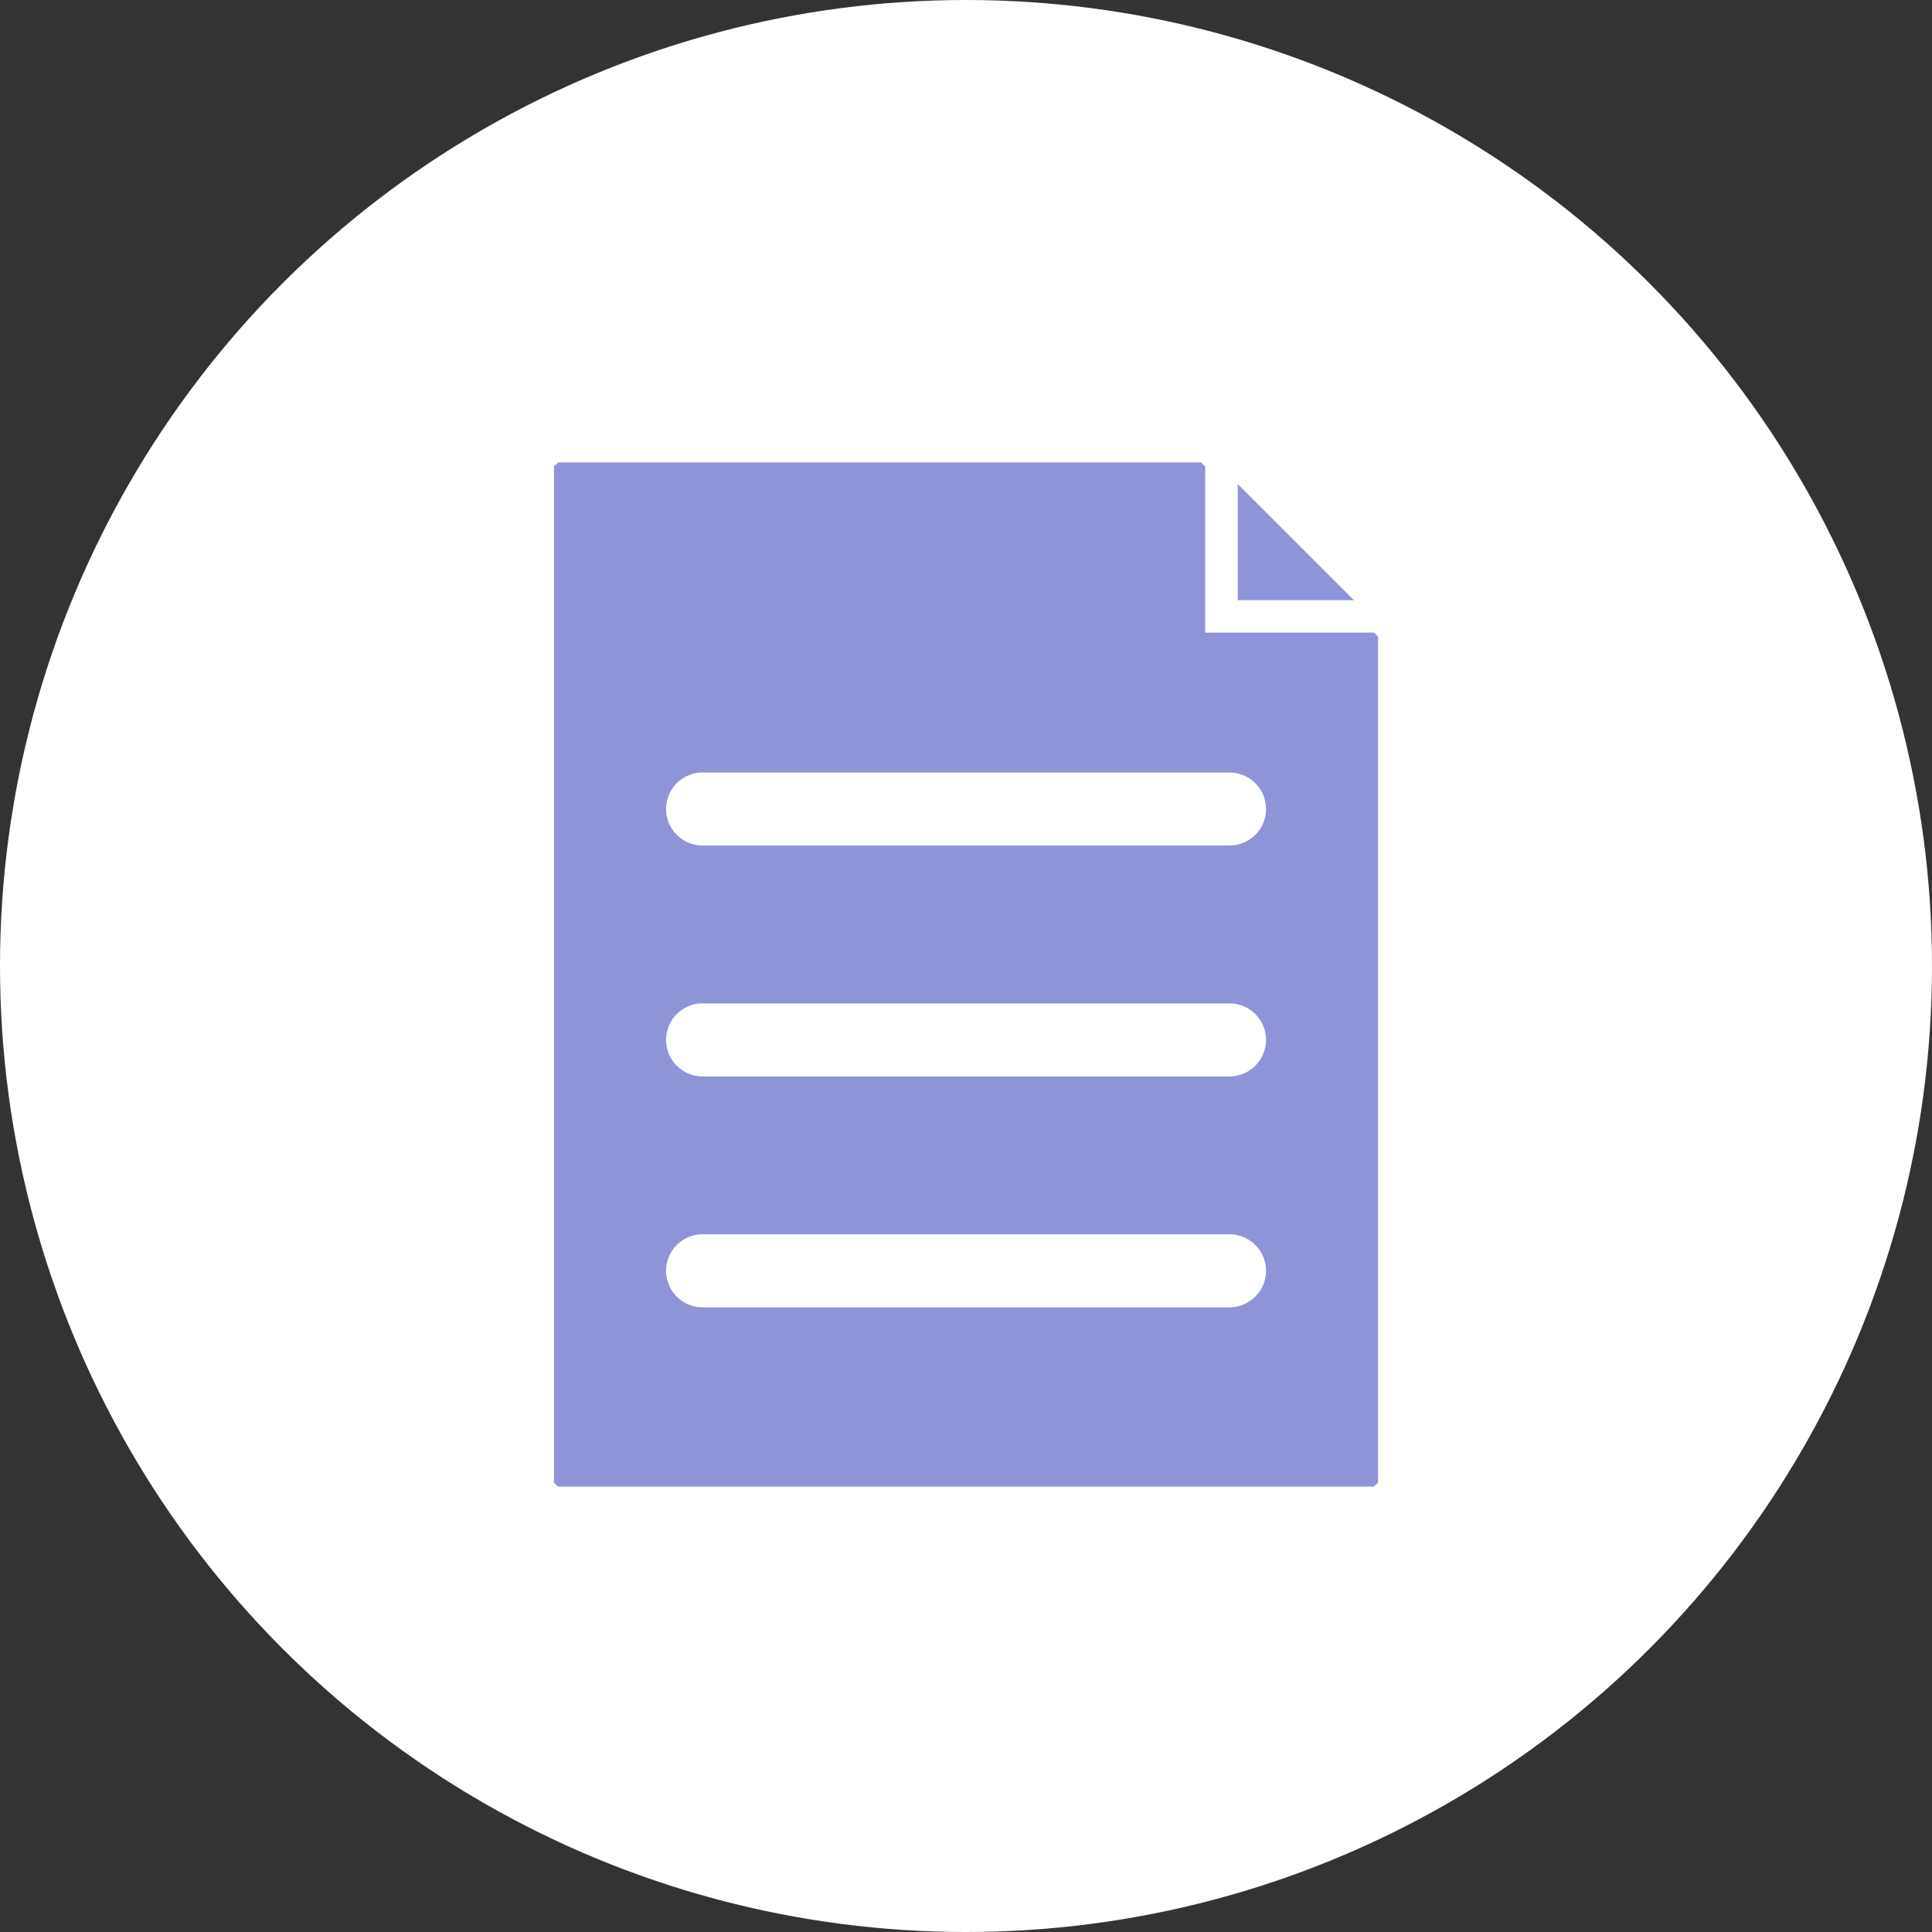 <svg xmlns="http://www.w3.org/2000/svg" width="44.08" height="44.08" viewBox="0 0 44.08 44.08">
  <rect x="0" y="0" width="44.08" height="44.08" fill="#333333" stroke="none"/>
  <g id="Group_904" data-name="Group 904" transform="translate(-139.73 -936)">
    <circle id="Ellipse_2" data-name="Ellipse 2" cx="22.04" cy="22.04" r="22.04" transform="translate(139.73 936)" fill="#fff"/>
    <g id="Group_786" data-name="Group 786">
      <path id="Path_5741" data-name="Path 5741" d="M18.71,3.882H14.858V.092L14.765,0H.093L0,.092V23.275l.093.092H18.71l.092-.092V3.975Zm-3.3,15.394H3.391a.833.833,0,1,1,0-1.666H15.413a.833.833,0,1,1,0,1.666m0-5.268H3.391a.833.833,0,0,1,0-1.666H15.413a.833.833,0,1,1,0,1.666m0-5.268H3.391a.833.833,0,1,1,0-1.666H15.413a.833.833,0,1,1,0,1.666" transform="translate(152.369 946.551)" fill="#8f93d8"/>
      <path id="Path_5742" data-name="Path 5742" d="M15.6.492v2.65h2.651Z" transform="translate(152.369 946.551)" fill="#8f93d8"/>
    </g>
  </g>
</svg>
